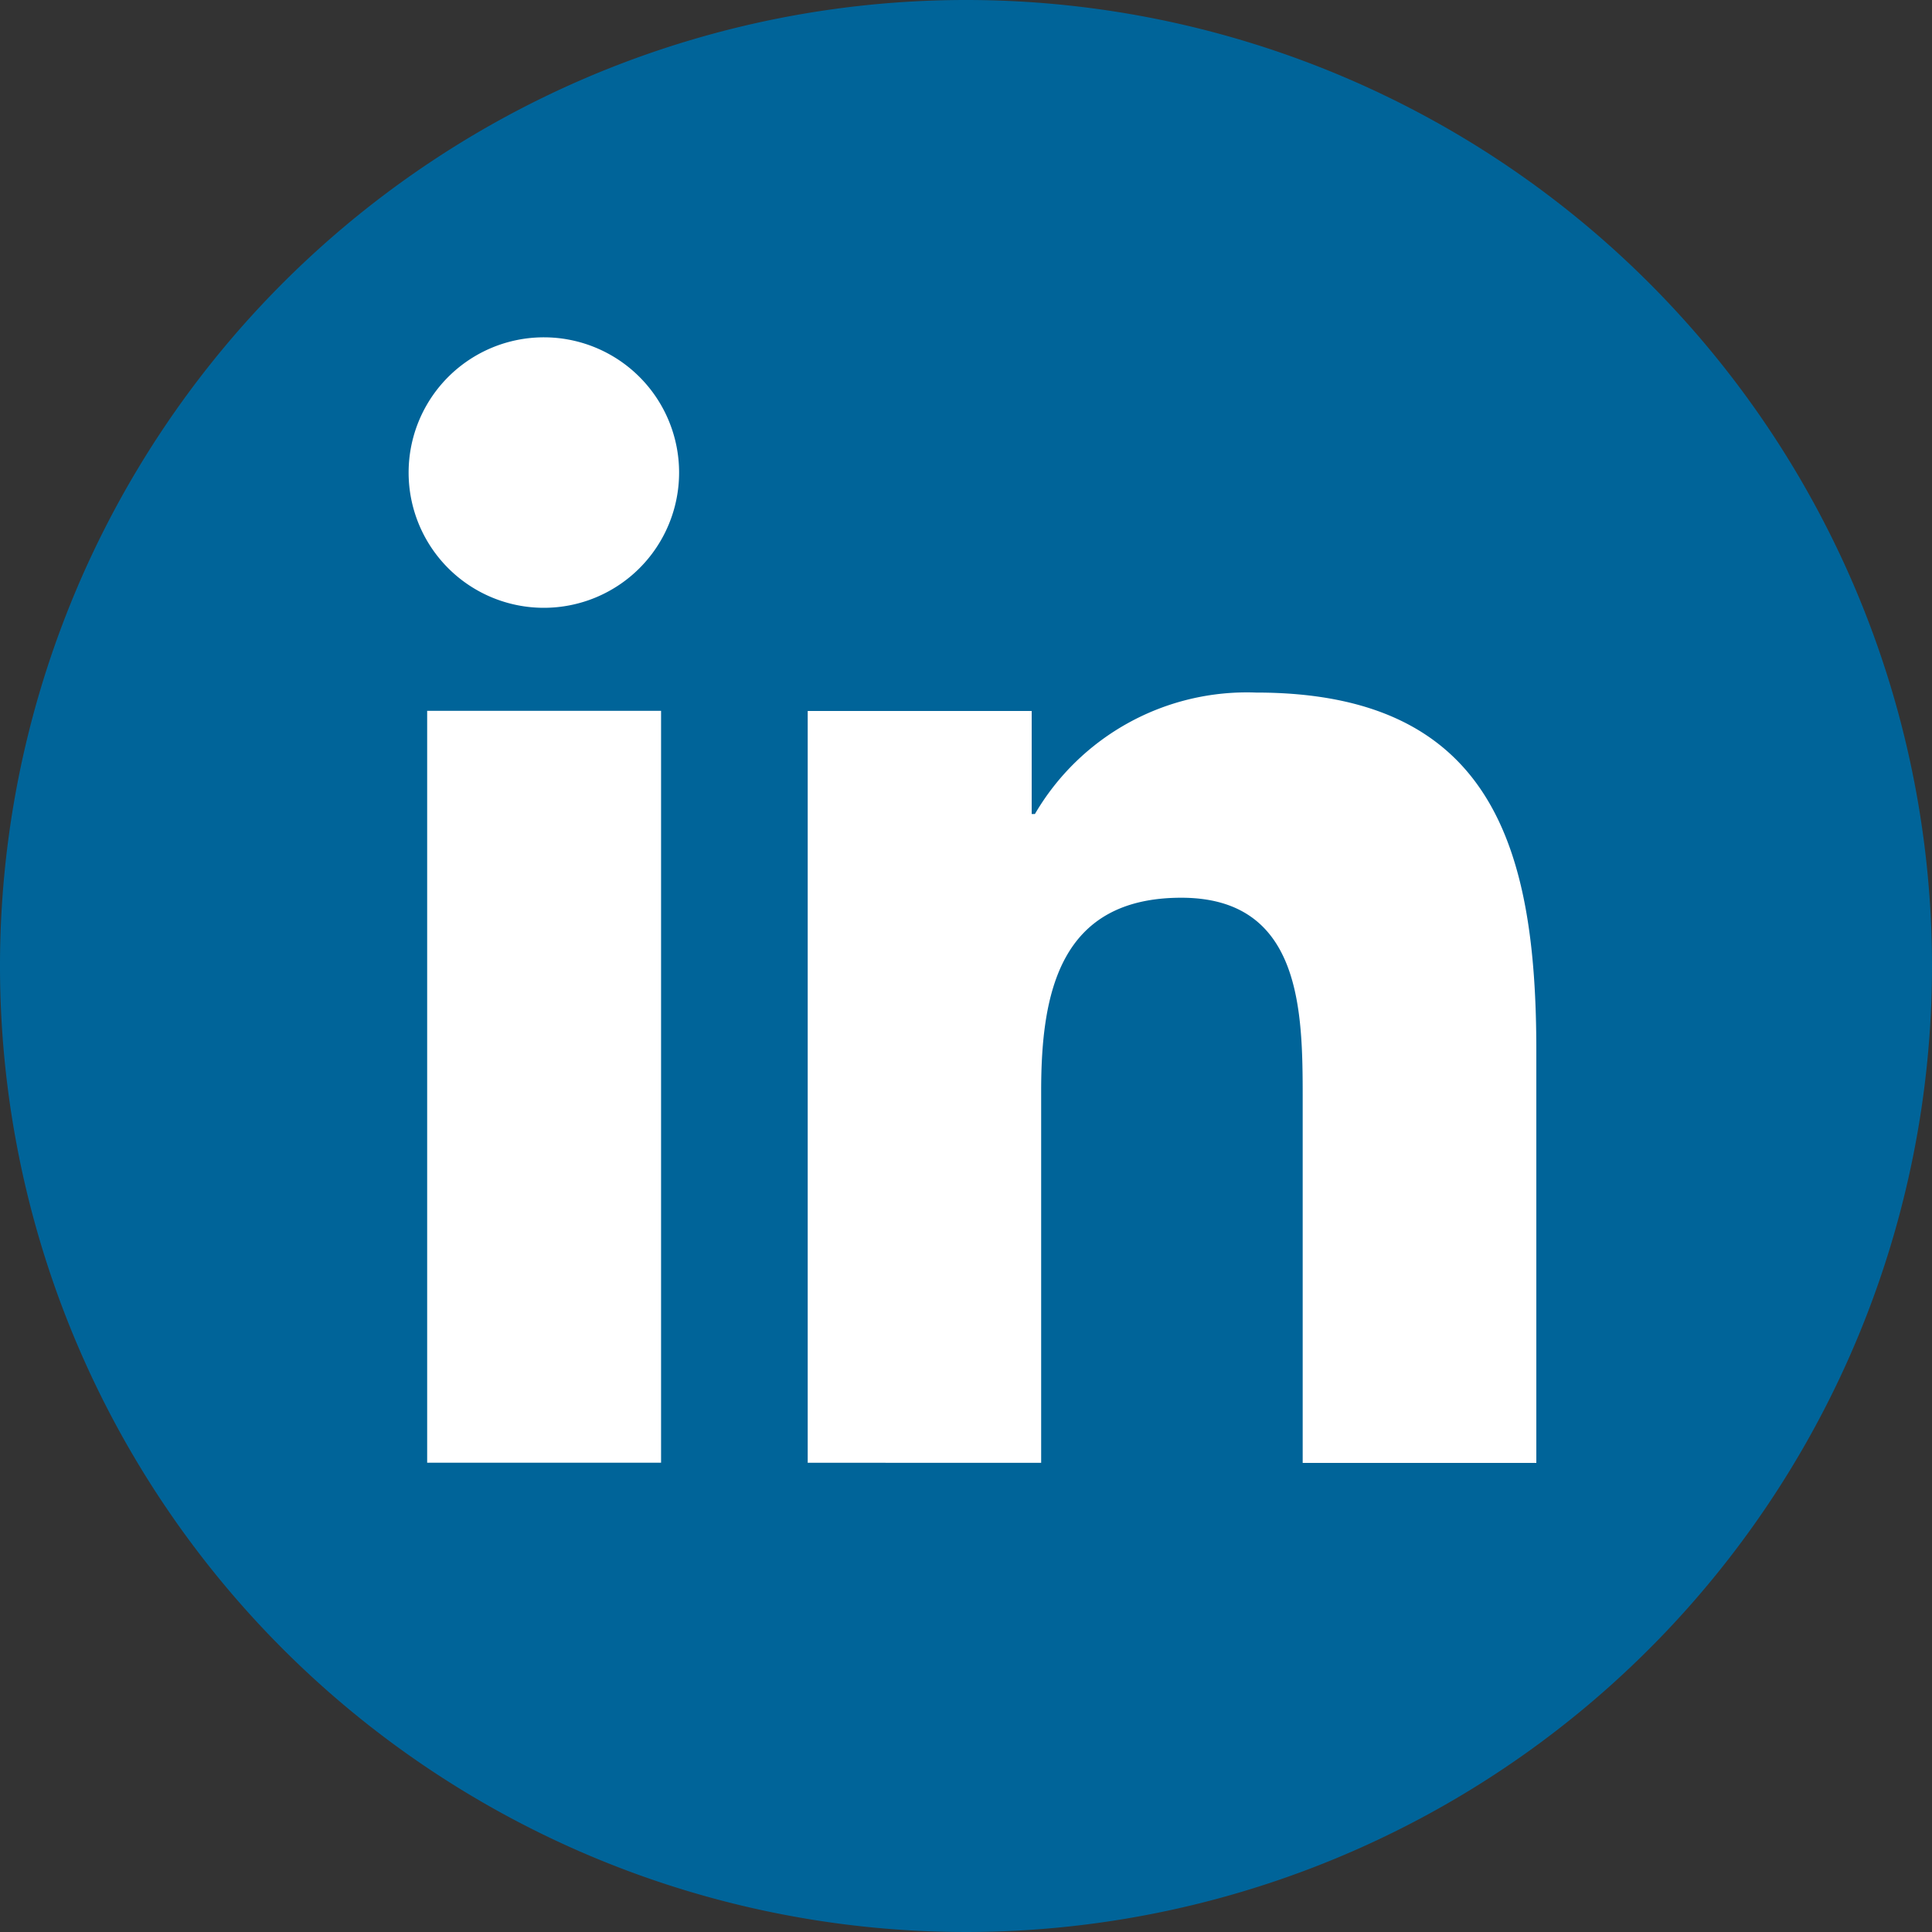 <svg id="Group_1295" data-name="Group 1295" xmlns="http://www.w3.org/2000/svg" xmlns:xlink="http://www.w3.org/1999/xlink" width="30" height="30" viewBox="0 0 30 30">
  <rect x="0" y="0" width="30" height="30" fill="#333333" stroke="none"/>
  <defs>
    <clipPath id="clip-path">
      <rect id="Rectangle_663" data-name="Rectangle 663" width="30" height="30" fill="none"/>
    </clipPath>
  </defs>
  <g id="Group_1294" data-name="Group 1294" clip-path="url(#clip-path)">
    <path id="Path_2242" data-name="Path 2242" d="M30,15A15,15,0,1,1,15,0,15,15,0,0,1,30,15" transform="translate(0 0)" fill="#006499"/>
    <path id="Path_2243" data-name="Path 2243" d="M105.852,92.882h3.632v11.675h-3.632Zm1.817-5.8a2.1,2.1,0,1,1-2.105,2.1,2.1,2.1,0,0,1,2.105-2.1" transform="translate(-99.219 -81.844)" fill="#fff"/>
    <path id="Path_2244" data-name="Path 2244" d="M208.65,179.1h3.478v1.6h.05a3.812,3.812,0,0,1,3.433-1.886c3.674,0,4.353,2.417,4.353,5.562v6.4h-3.628V185.1c0-1.354-.023-3.1-1.885-3.1-1.888,0-2.176,1.476-2.176,3v5.774H208.65Z" transform="translate(-196.108 -168.06)" fill="#fff"/>
  </g>
</svg>
